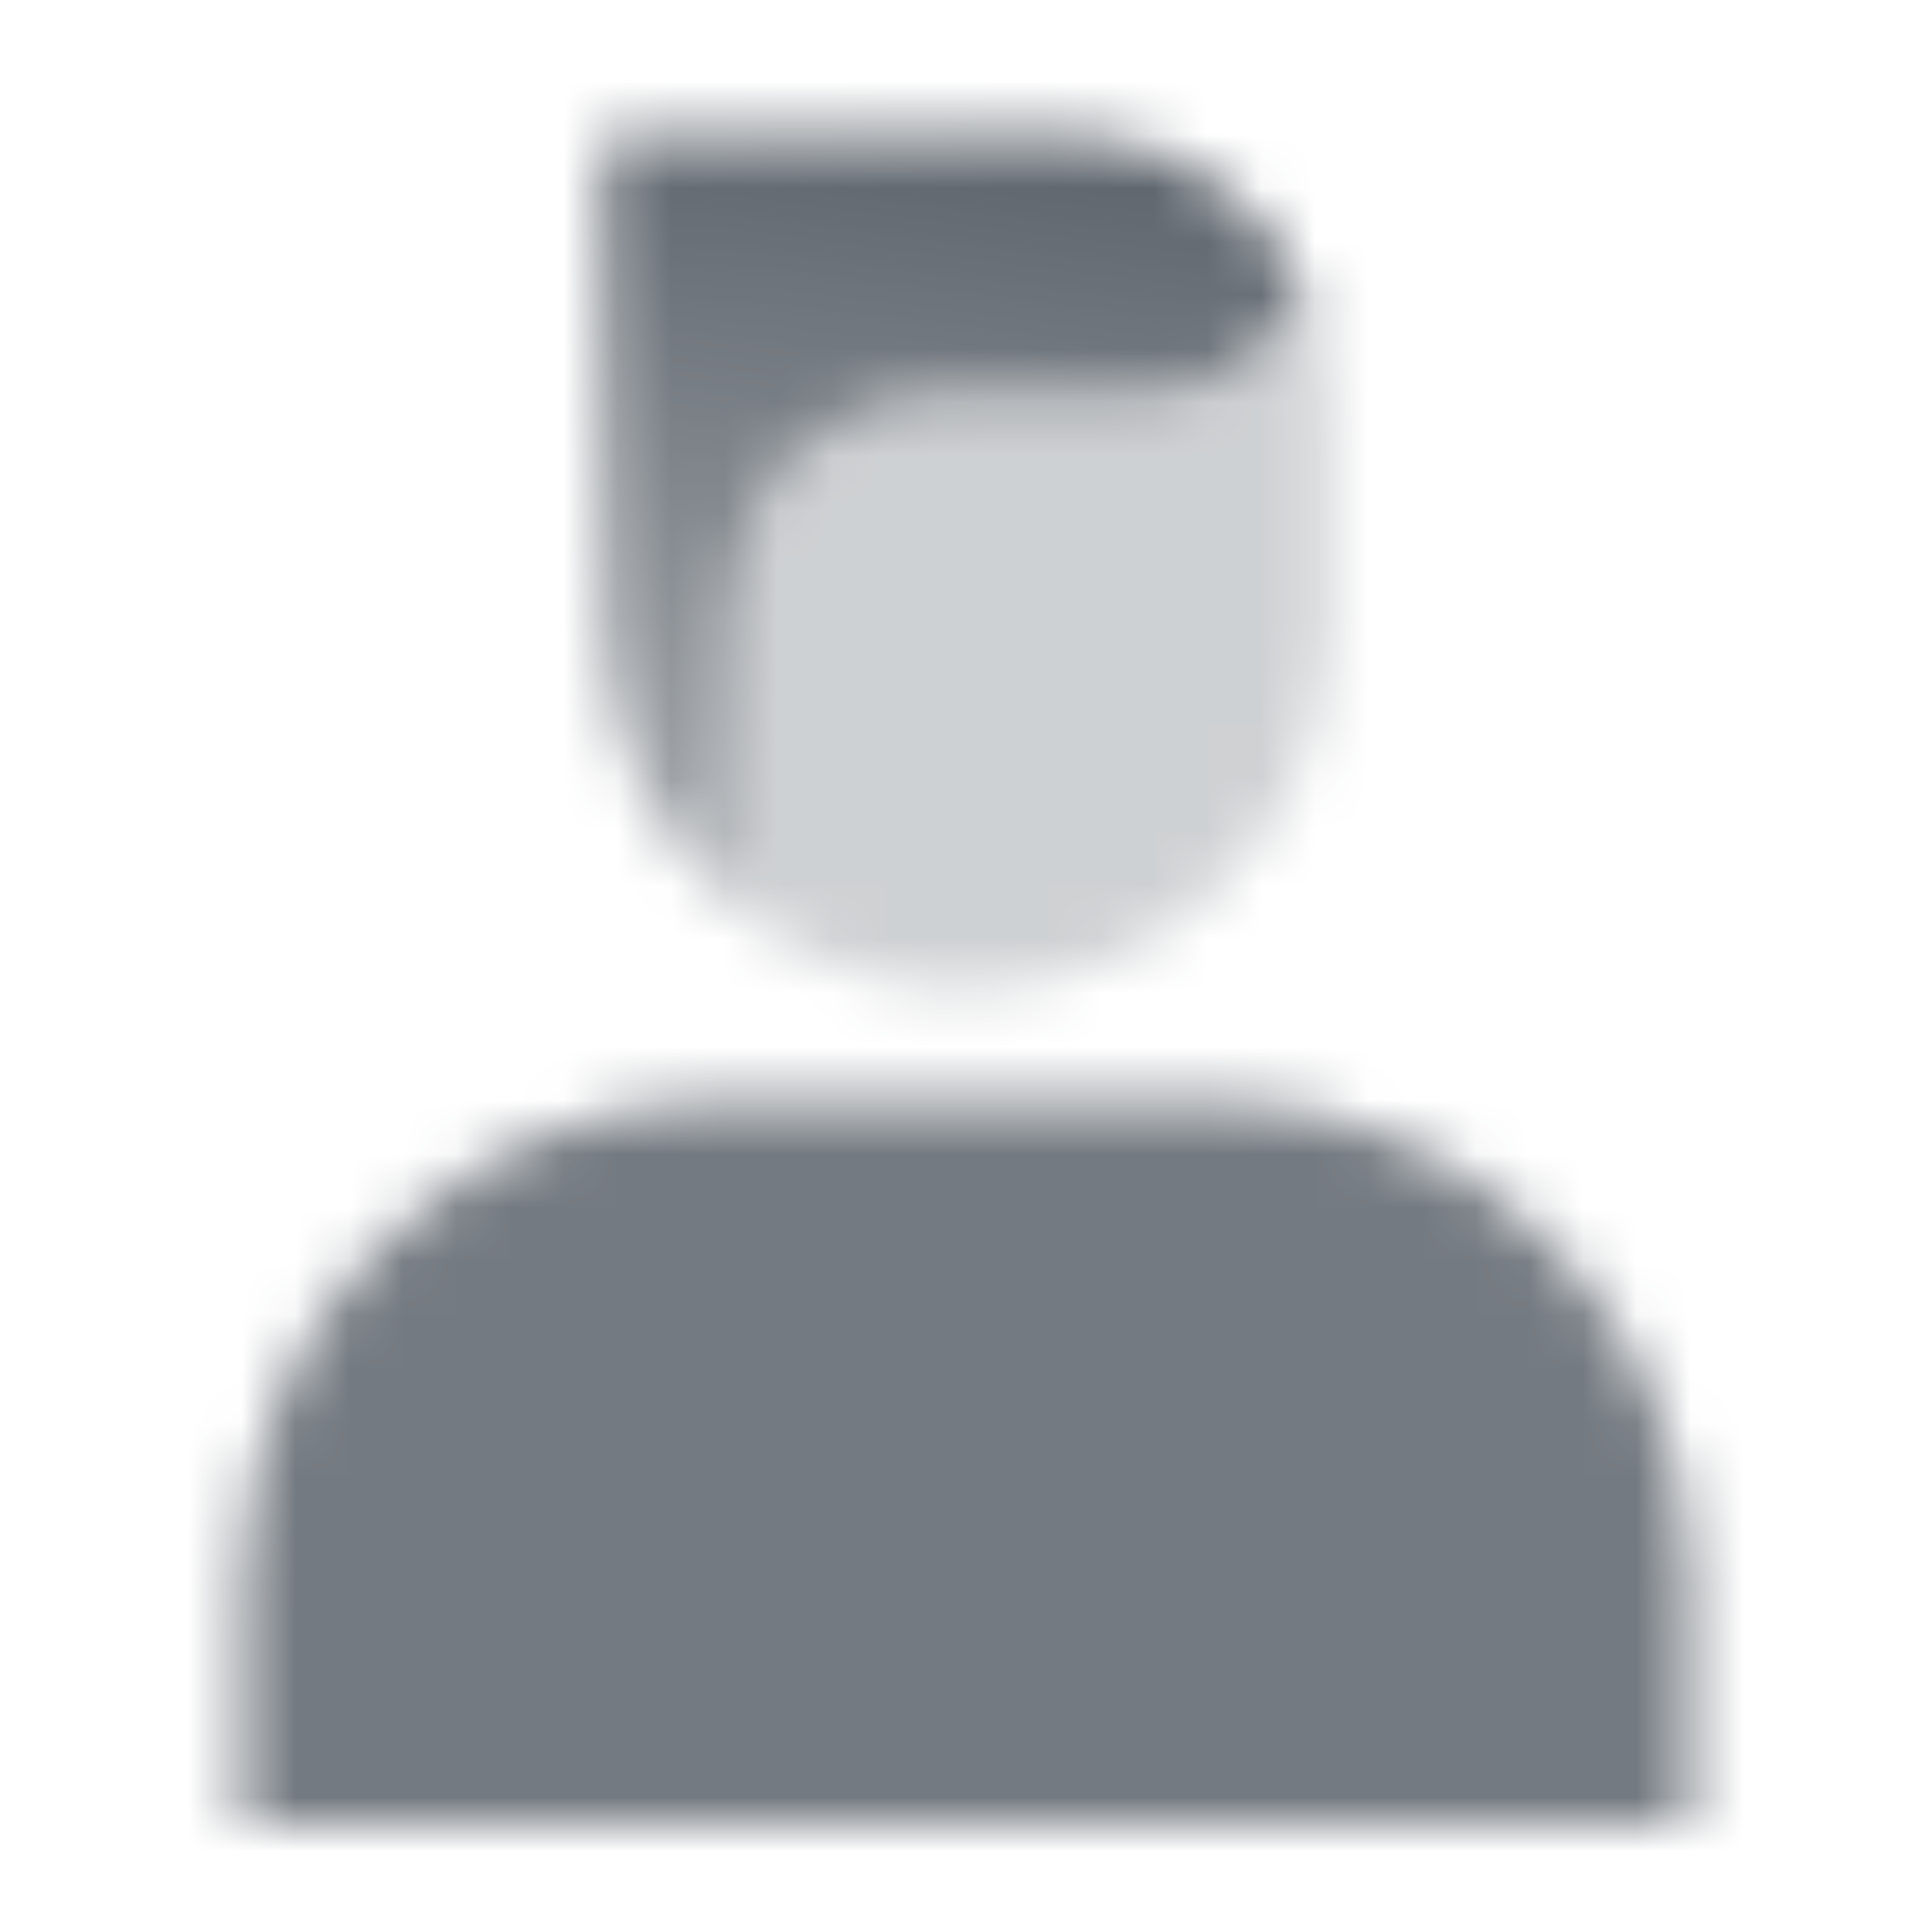 <svg width="36" height="36" viewBox="0 0 36 36" fill="none" xmlns="http://www.w3.org/2000/svg">
<g clip-path="url(#clip0_94_107)">
<mask id="mask0_94_107" style="mask-type:alpha" maskUnits="userSpaceOnUse" x="4" y="2" width="28" height="32">
<path opacity="0.85" d="M4.5 29.5C4.5 24.529 8.529 20.5 13.5 20.5H22.5C27.471 20.5 31.5 24.529 31.5 29.5V34H4.5V29.5Z" fill="black"/>
<path opacity="0.3" fill-rule="evenodd" clip-rule="evenodd" d="M24.335 5.429C23.72 6.606 22.488 7.409 21.069 7.409H17.387C15.354 7.409 13.705 9.058 13.705 11.091V16.912C14.872 17.875 16.369 18.455 18 18.455C21.729 18.455 24.75 15.432 24.75 11.705V7.409C24.75 6.704 24.602 6.034 24.335 5.429Z" fill="black"/>
<path fill-rule="evenodd" clip-rule="evenodd" d="M24.334 5.429C23.573 3.704 21.847 2.5 19.841 2.5H11.25V11.704C11.25 13.801 12.205 15.674 13.704 16.912V11.091C13.704 9.057 15.353 7.409 17.386 7.409H21.068C22.488 7.409 23.72 6.606 24.334 5.429Z" fill="url(#paint0_linear_94_107)"/>
</mask>
<g mask="url(#mask0_94_107)">
<path d="M0 1H36V37H0V1Z" fill="#5C636B"/>
</g>
</g>
<defs>
<linearGradient id="paint0_linear_94_107" x1="19.841" y1="2.5" x2="18" y2="18.454" gradientUnits="userSpaceOnUse">
<stop/>
<stop offset="1" stop-opacity="0.5"/>
</linearGradient>
<clipPath id="clip0_94_107">
<rect width="36" height="36" fill="white"/>
</clipPath>
</defs>
</svg>

